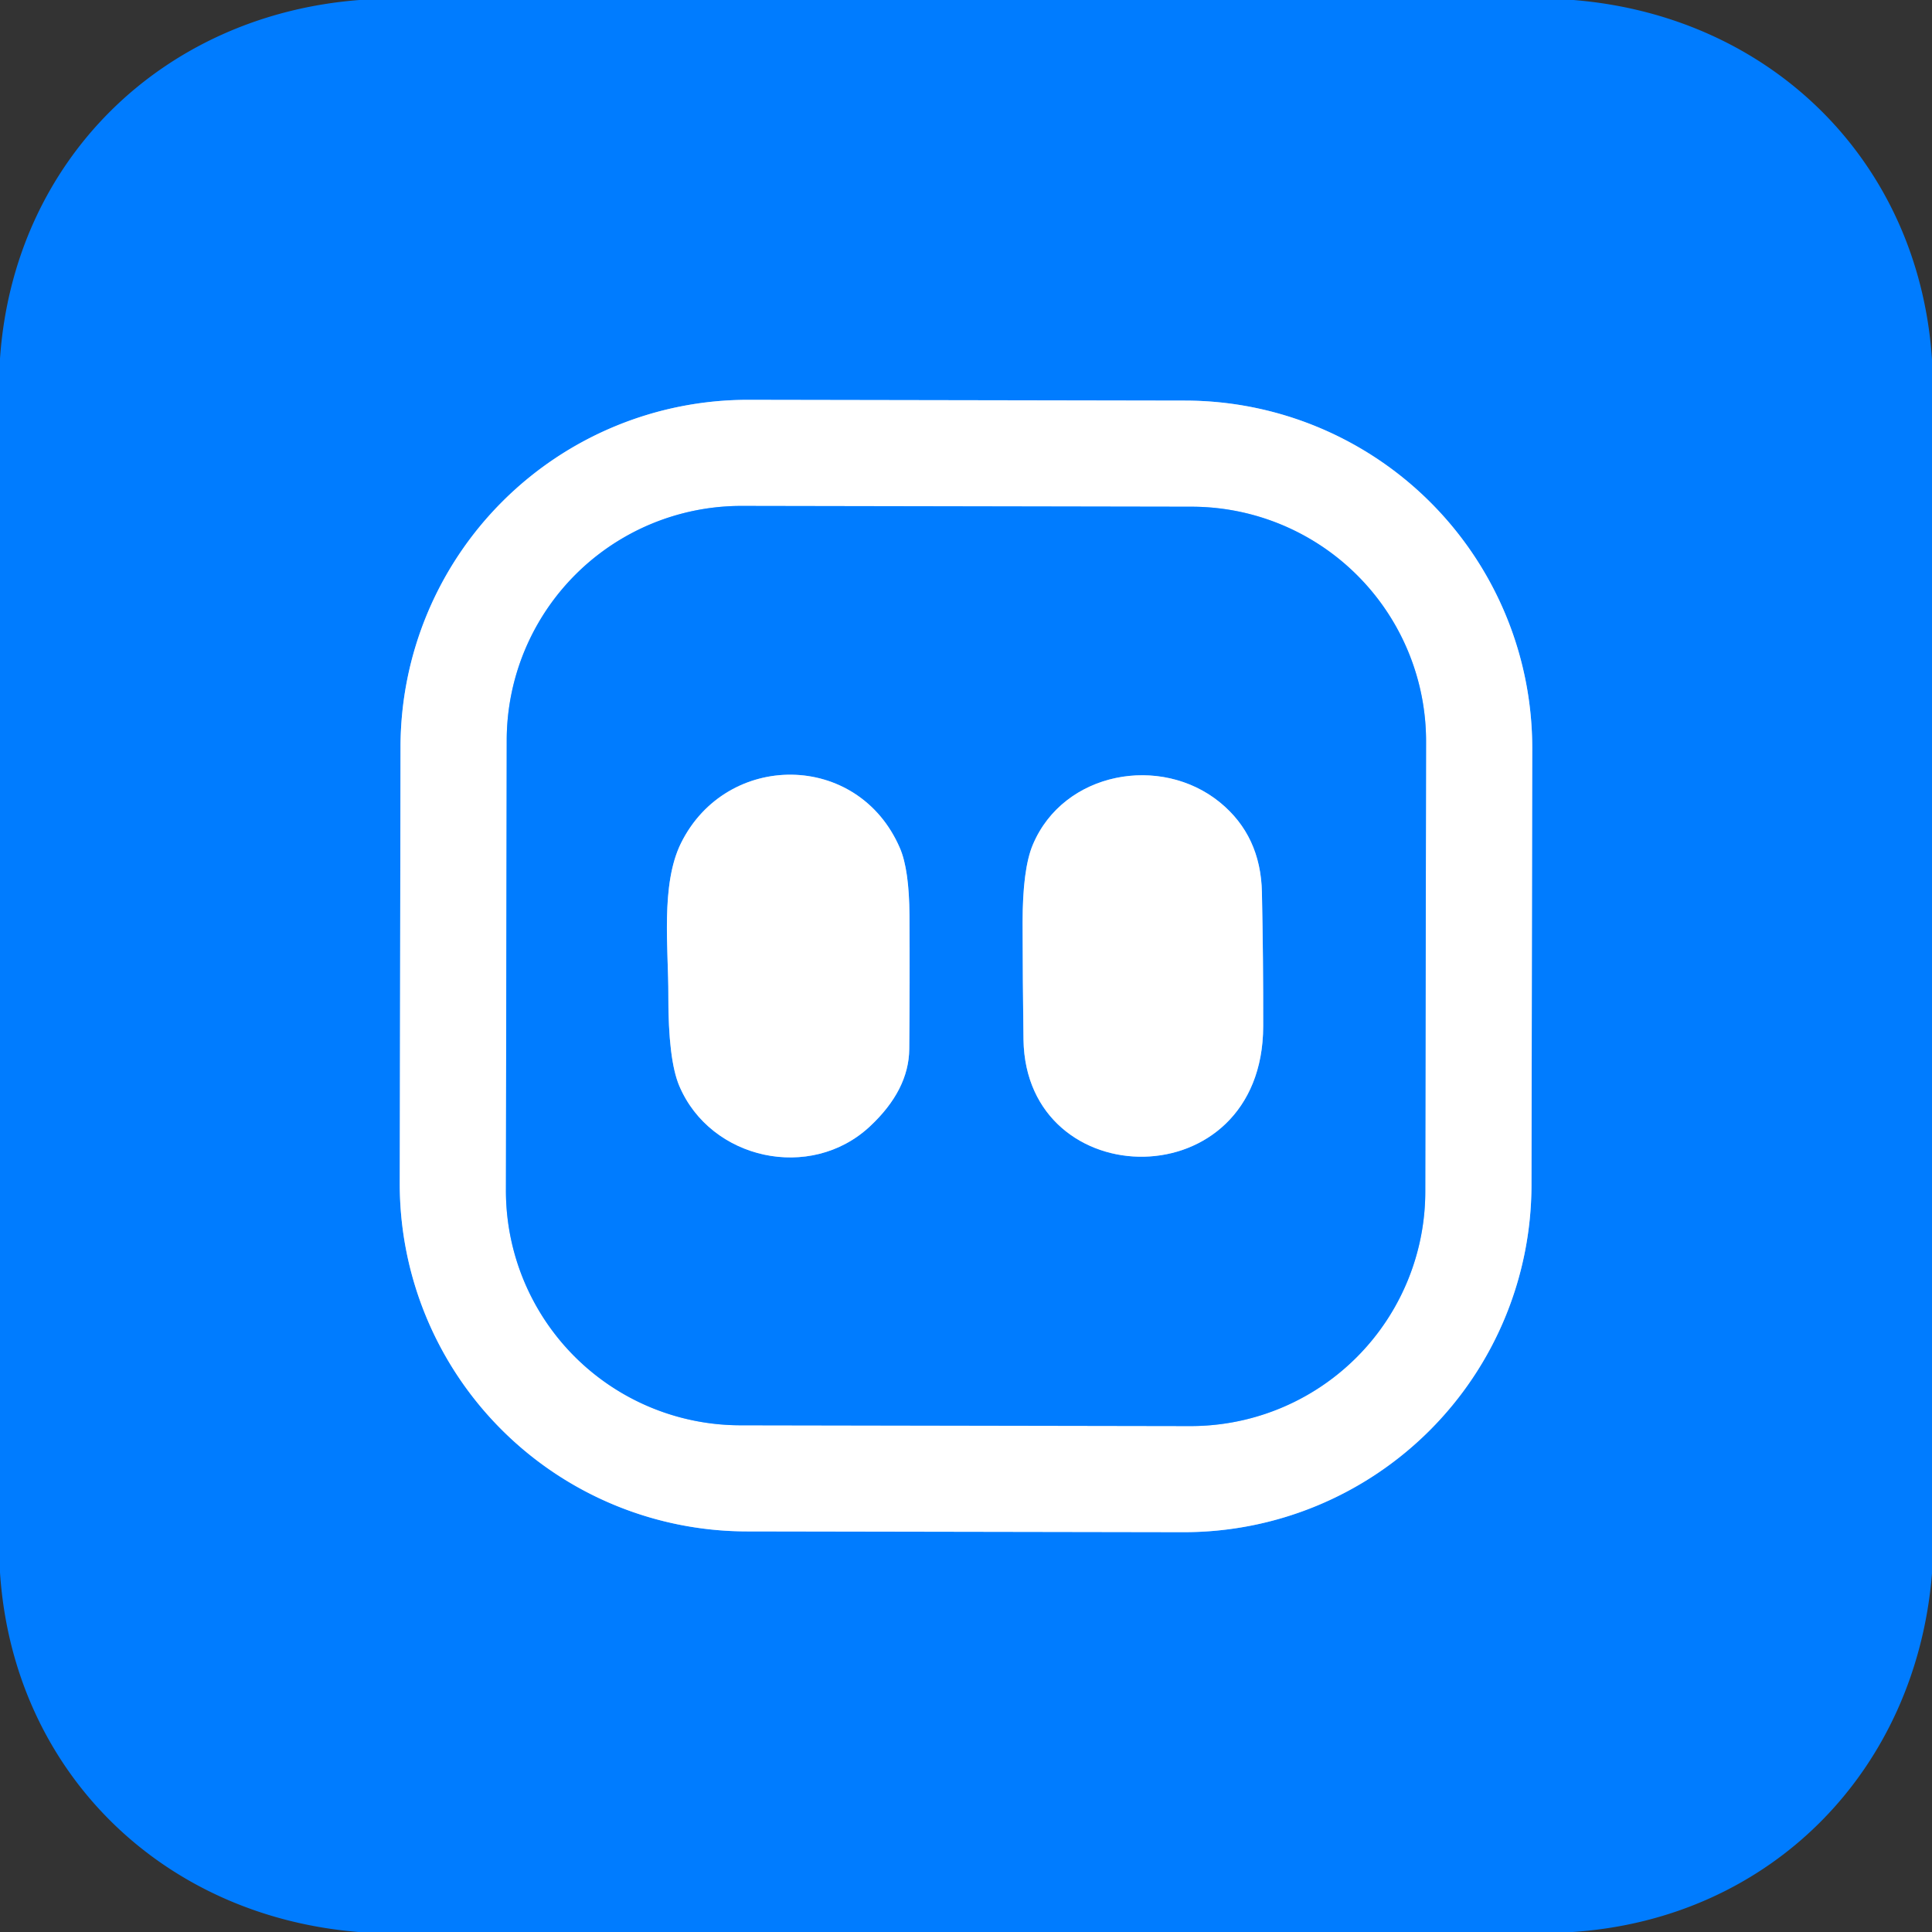 <?xml version="1.0" encoding="UTF-8" standalone="no"?>
<!DOCTYPE svg PUBLIC "-//W3C//DTD SVG 1.1//EN" "http://www.w3.org/Graphics/SVG/1.1/DTD/svg11.dtd">
<svg xmlns="http://www.w3.org/2000/svg" version="1.1" viewBox="0.00 0.00 256.00 256.00">
<rect x="0.00" y="0.00" width="256.00" height="256.00" fill="#333333" stroke="none"/>
<g stroke-width="2.00" fill="none" stroke-linecap="butt">
<path stroke="#80beff" vector-effect="non-scaling-stroke" d="
  M 203.03 99.211
  A 46.05 46.05 0.0 0 0 157.061 53.081
  L 99.201 52.98
  A 46.05 46.05 0.0 0 0 53.071 98.949
  L 52.97 156.789
  A 46.05 46.05 0.0 0 0 98.939 202.919
  L 156.799 203.02
  A 46.05 46.05 0.0 0 0 202.929 157.051
  L 203.03 99.211"
/>
<path stroke="#80beff" vector-effect="non-scaling-stroke" d="
  M 188.962 98.286
  A 31.09 31.09 0.0 0 0 157.926 67.142
  L 98.286 67.038
  A 31.09 31.09 0.0 0 0 67.142 98.074
  L 67.038 157.714
  A 31.09 31.09 0.0 0 0 98.074 188.858
  L 157.714 188.962
  A 31.09 31.09 0.0 0 0 188.858 157.926
  L 188.962 98.286"
/>
<path stroke="#80beff" vector-effect="non-scaling-stroke" d="
  M 90.23 111.73
  C 87.51 117.23 88.58 125.75 88.56 131.92
  Q 88.54 140.42 90.01 143.89
  C 94.16 153.67 107.39 156.59 115.25 149.27
  Q 120.43 144.44 120.48 139.00
  Q 120.56 130.16 120.51 121.31
  Q 120.47 115.21 119.24 112.37
  C 113.69 99.51 96.26 99.53 90.23 111.73"
/>
<path stroke="#80beff" vector-effect="non-scaling-stroke" d="
  M 161.67 106.34
  C 153.82 99.91 140.93 102.23 136.85 111.94
  Q 135.50 115.14 135.50 122.27
  Q 135.51 130.01 135.62 137.75
  C 135.92 158.51 167.33 158.96 167.38 135.99
  Q 167.40 127.12 167.21 118.25
  Q 167.06 110.76 161.67 106.34"
/>
</g>
<path fill="#007cff" d="
  M 47.63 0.00
  L 208.49 0.00
  C 234.68 2.12 254.26 21.41 256.00 47.64
  L 256.00 208.49
  C 253.88 234.67 234.59 254.26 208.36 256.00
  L 47.51 256.00
  C 21.33 253.88 1.73 234.59 0.00 208.36
  L 0.00 47.51
  C 1.81 21.30 21.46 2.02 47.63 0.00
  Z
  M 203.03 99.211
  A 46.05 46.05 0.0 0 0 157.061 53.081
  L 99.201 52.98
  A 46.05 46.05 0.0 0 0 53.071 98.949
  L 52.97 156.789
  A 46.05 46.05 0.0 0 0 98.939 202.919
  L 156.799 203.02
  A 46.05 46.05 0.0 0 0 202.929 157.051
  L 203.03 99.211
  Z"
/>
<path fill="#ffffff" d="
  M 202.929 157.051
  A 46.05 46.05 0.0 0 1 156.799 203.02
  L 98.939 202.919
  A 46.05 46.05 0.0 0 1 52.97 156.789
  L 53.071 98.949
  A 46.05 46.05 0.0 0 1 99.201 52.98
  L 157.061 53.081
  A 46.05 46.05 0.0 0 1 203.03 99.211
  L 202.929 157.051
  Z
  M 188.962 98.286
  A 31.09 31.09 0.0 0 0 157.926 67.142
  L 98.286 67.038
  A 31.09 31.09 0.0 0 0 67.142 98.074
  L 67.038 157.714
  A 31.09 31.09 0.0 0 0 98.074 188.858
  L 157.714 188.962
  A 31.09 31.09 0.0 0 0 188.858 157.926
  L 188.962 98.286
  Z"
/>
<path fill="#007cff" d="
  M 188.858 157.926
  A 31.09 31.09 0.0 0 1 157.714 188.962
  L 98.074 188.858
  A 31.09 31.09 0.0 0 1 67.038 157.714
  L 67.142 98.074
  A 31.09 31.09 0.0 0 1 98.286 67.038
  L 157.926 67.142
  A 31.09 31.09 0.0 0 1 188.962 98.286
  L 188.858 157.926
  Z
  M 90.23 111.73
  C 87.51 117.23 88.58 125.75 88.56 131.92
  Q 88.54 140.42 90.01 143.89
  C 94.16 153.67 107.39 156.59 115.25 149.27
  Q 120.43 144.44 120.48 139.00
  Q 120.56 130.16 120.51 121.31
  Q 120.47 115.21 119.24 112.37
  C 113.69 99.51 96.26 99.53 90.23 111.73
  Z
  M 161.67 106.34
  C 153.82 99.91 140.93 102.23 136.85 111.94
  Q 135.50 115.14 135.50 122.27
  Q 135.51 130.01 135.62 137.75
  C 135.92 158.51 167.33 158.96 167.38 135.99
  Q 167.40 127.12 167.21 118.25
  Q 167.06 110.76 161.67 106.34
  Z"
/>
<path fill="#ffffff" d="
  M 90.23 111.73
  C 96.26 99.53 113.69 99.51 119.24 112.37
  Q 120.47 115.21 120.51 121.31
  Q 120.56 130.16 120.48 139.00
  Q 120.43 144.44 115.25 149.27
  C 107.39 156.59 94.16 153.67 90.01 143.89
  Q 88.54 140.42 88.56 131.92
  C 88.58 125.75 87.51 117.23 90.23 111.73
  Z"
/>
<path fill="#ffffff" d="
  M 136.85 111.94
  C 140.93 102.23 153.82 99.91 161.67 106.34
  Q 167.06 110.76 167.21 118.25
  Q 167.40 127.12 167.38 135.99
  C 167.33 158.96 135.92 158.51 135.62 137.75
  Q 135.51 130.01 135.50 122.27
  Q 135.50 115.14 136.85 111.94
  Z"
/>
</svg>
